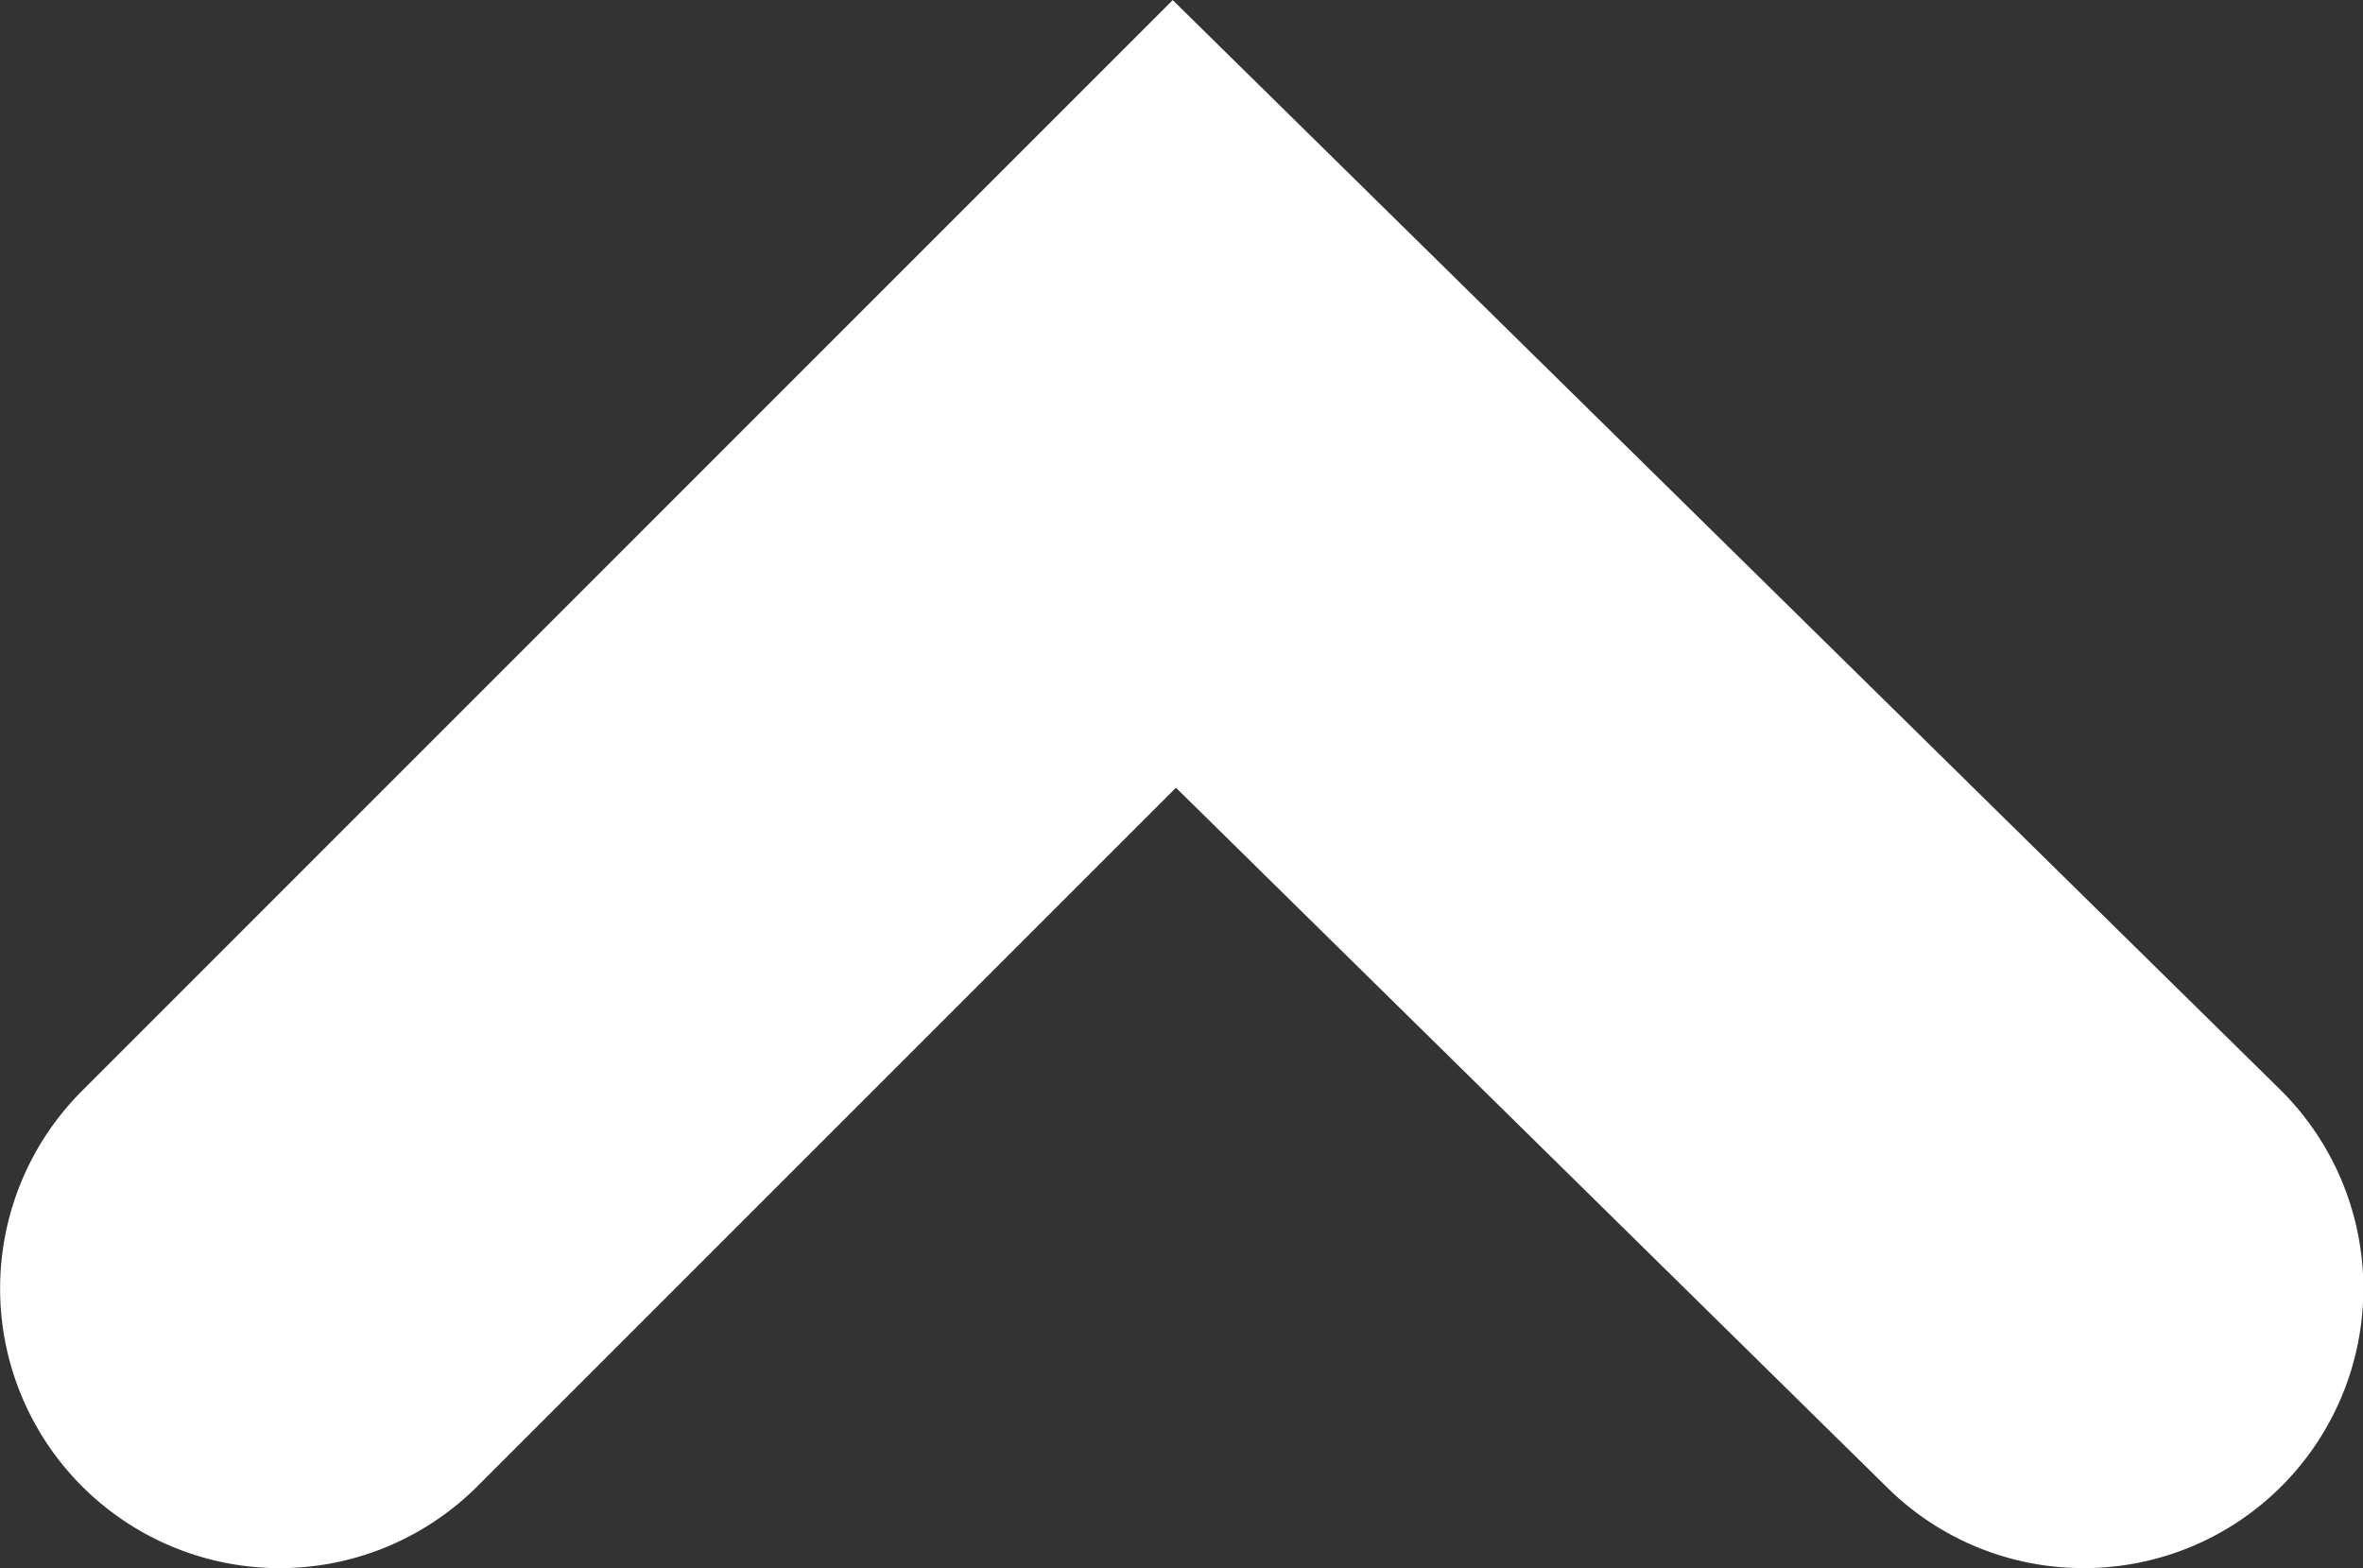 <svg xmlns="http://www.w3.org/2000/svg" width="21.129" height="14.021" viewBox="0 0 21.129 14.021">
  <rect x="0" y="0" width="21.129" height="14.021" fill="#333333" stroke="none"/>
  <path id="パス_6445" data-name="パス 6445" d="M-7727.016-6460.761a2.49,2.49,0,0,1-1.753-.718l-6.362-6.26-6.246,6.246a2.5,2.5,0,0,1-3.536,0,2.5,2.5,0,0,1,0-3.535l9.753-9.754,9.9,9.74a2.5,2.5,0,0,1,.028,3.535A2.493,2.493,0,0,1-7727.016-6460.761Z" transform="translate(7745.646 6474.783)" fill="#fff"/>
</svg>
